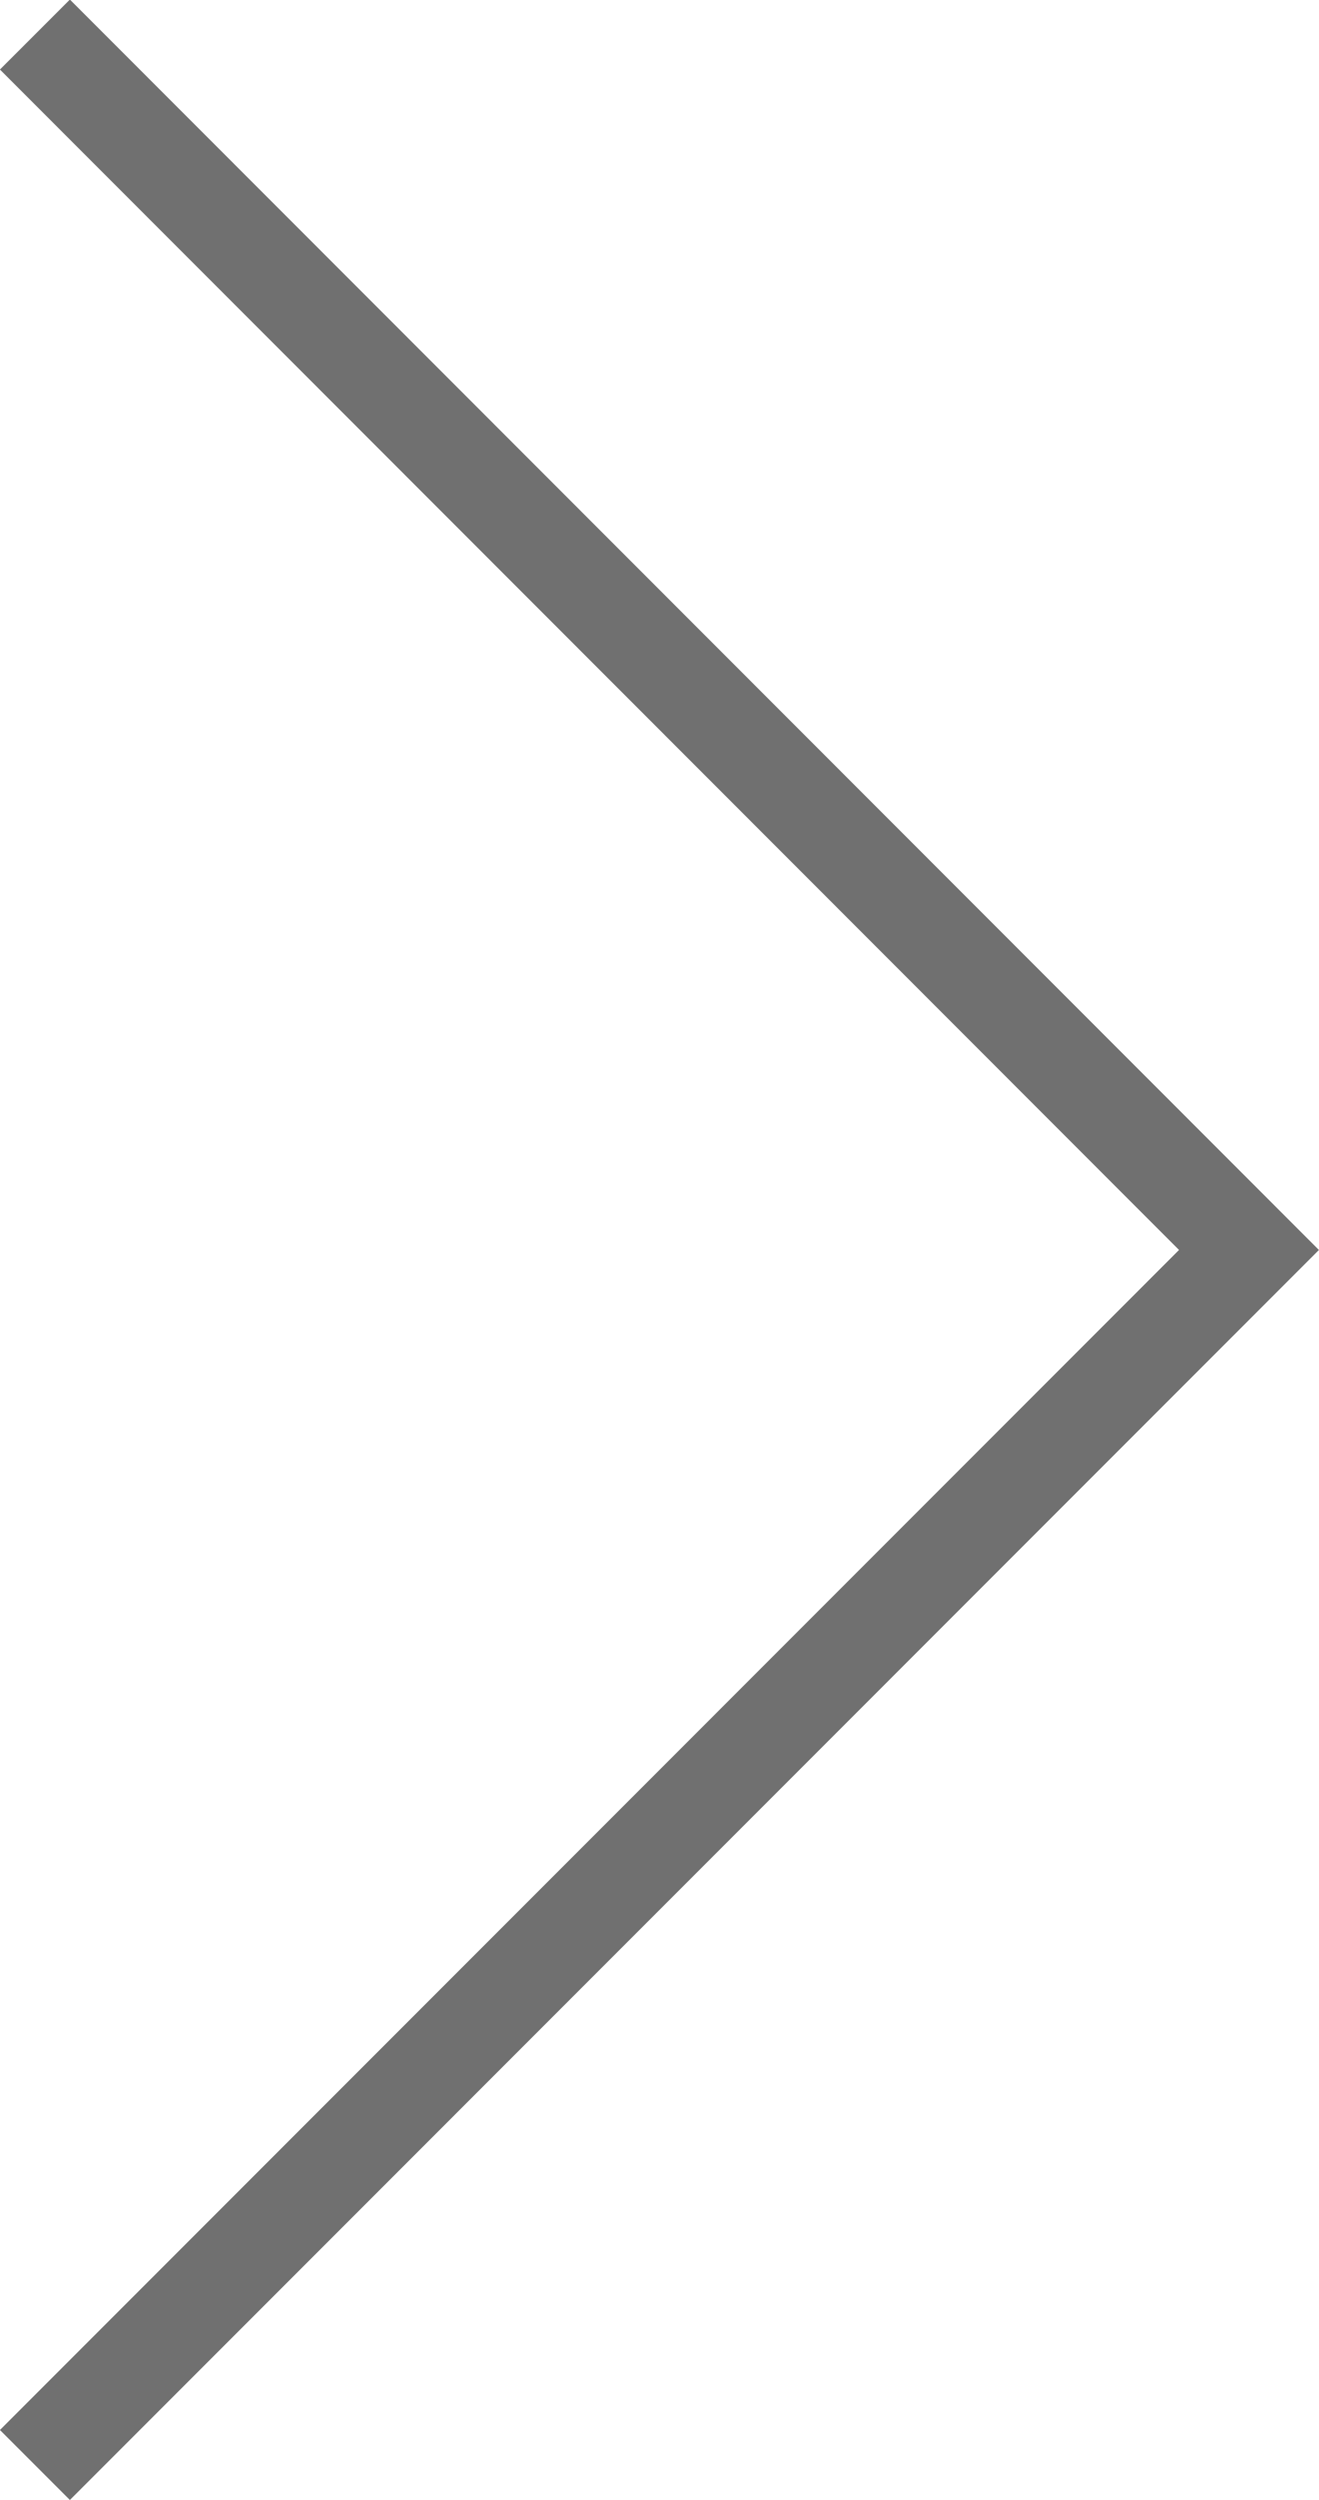 <svg xmlns="http://www.w3.org/2000/svg" width="13.334" height="25.255" viewBox="0 0 13.334 25.255"><path d="M1538.5,1585.452l12.273-12.274L1538.5,1560.9" transform="translate(-1538.147 -1560.551)" fill="none" stroke="#707070" stroke-width="1"/></svg>